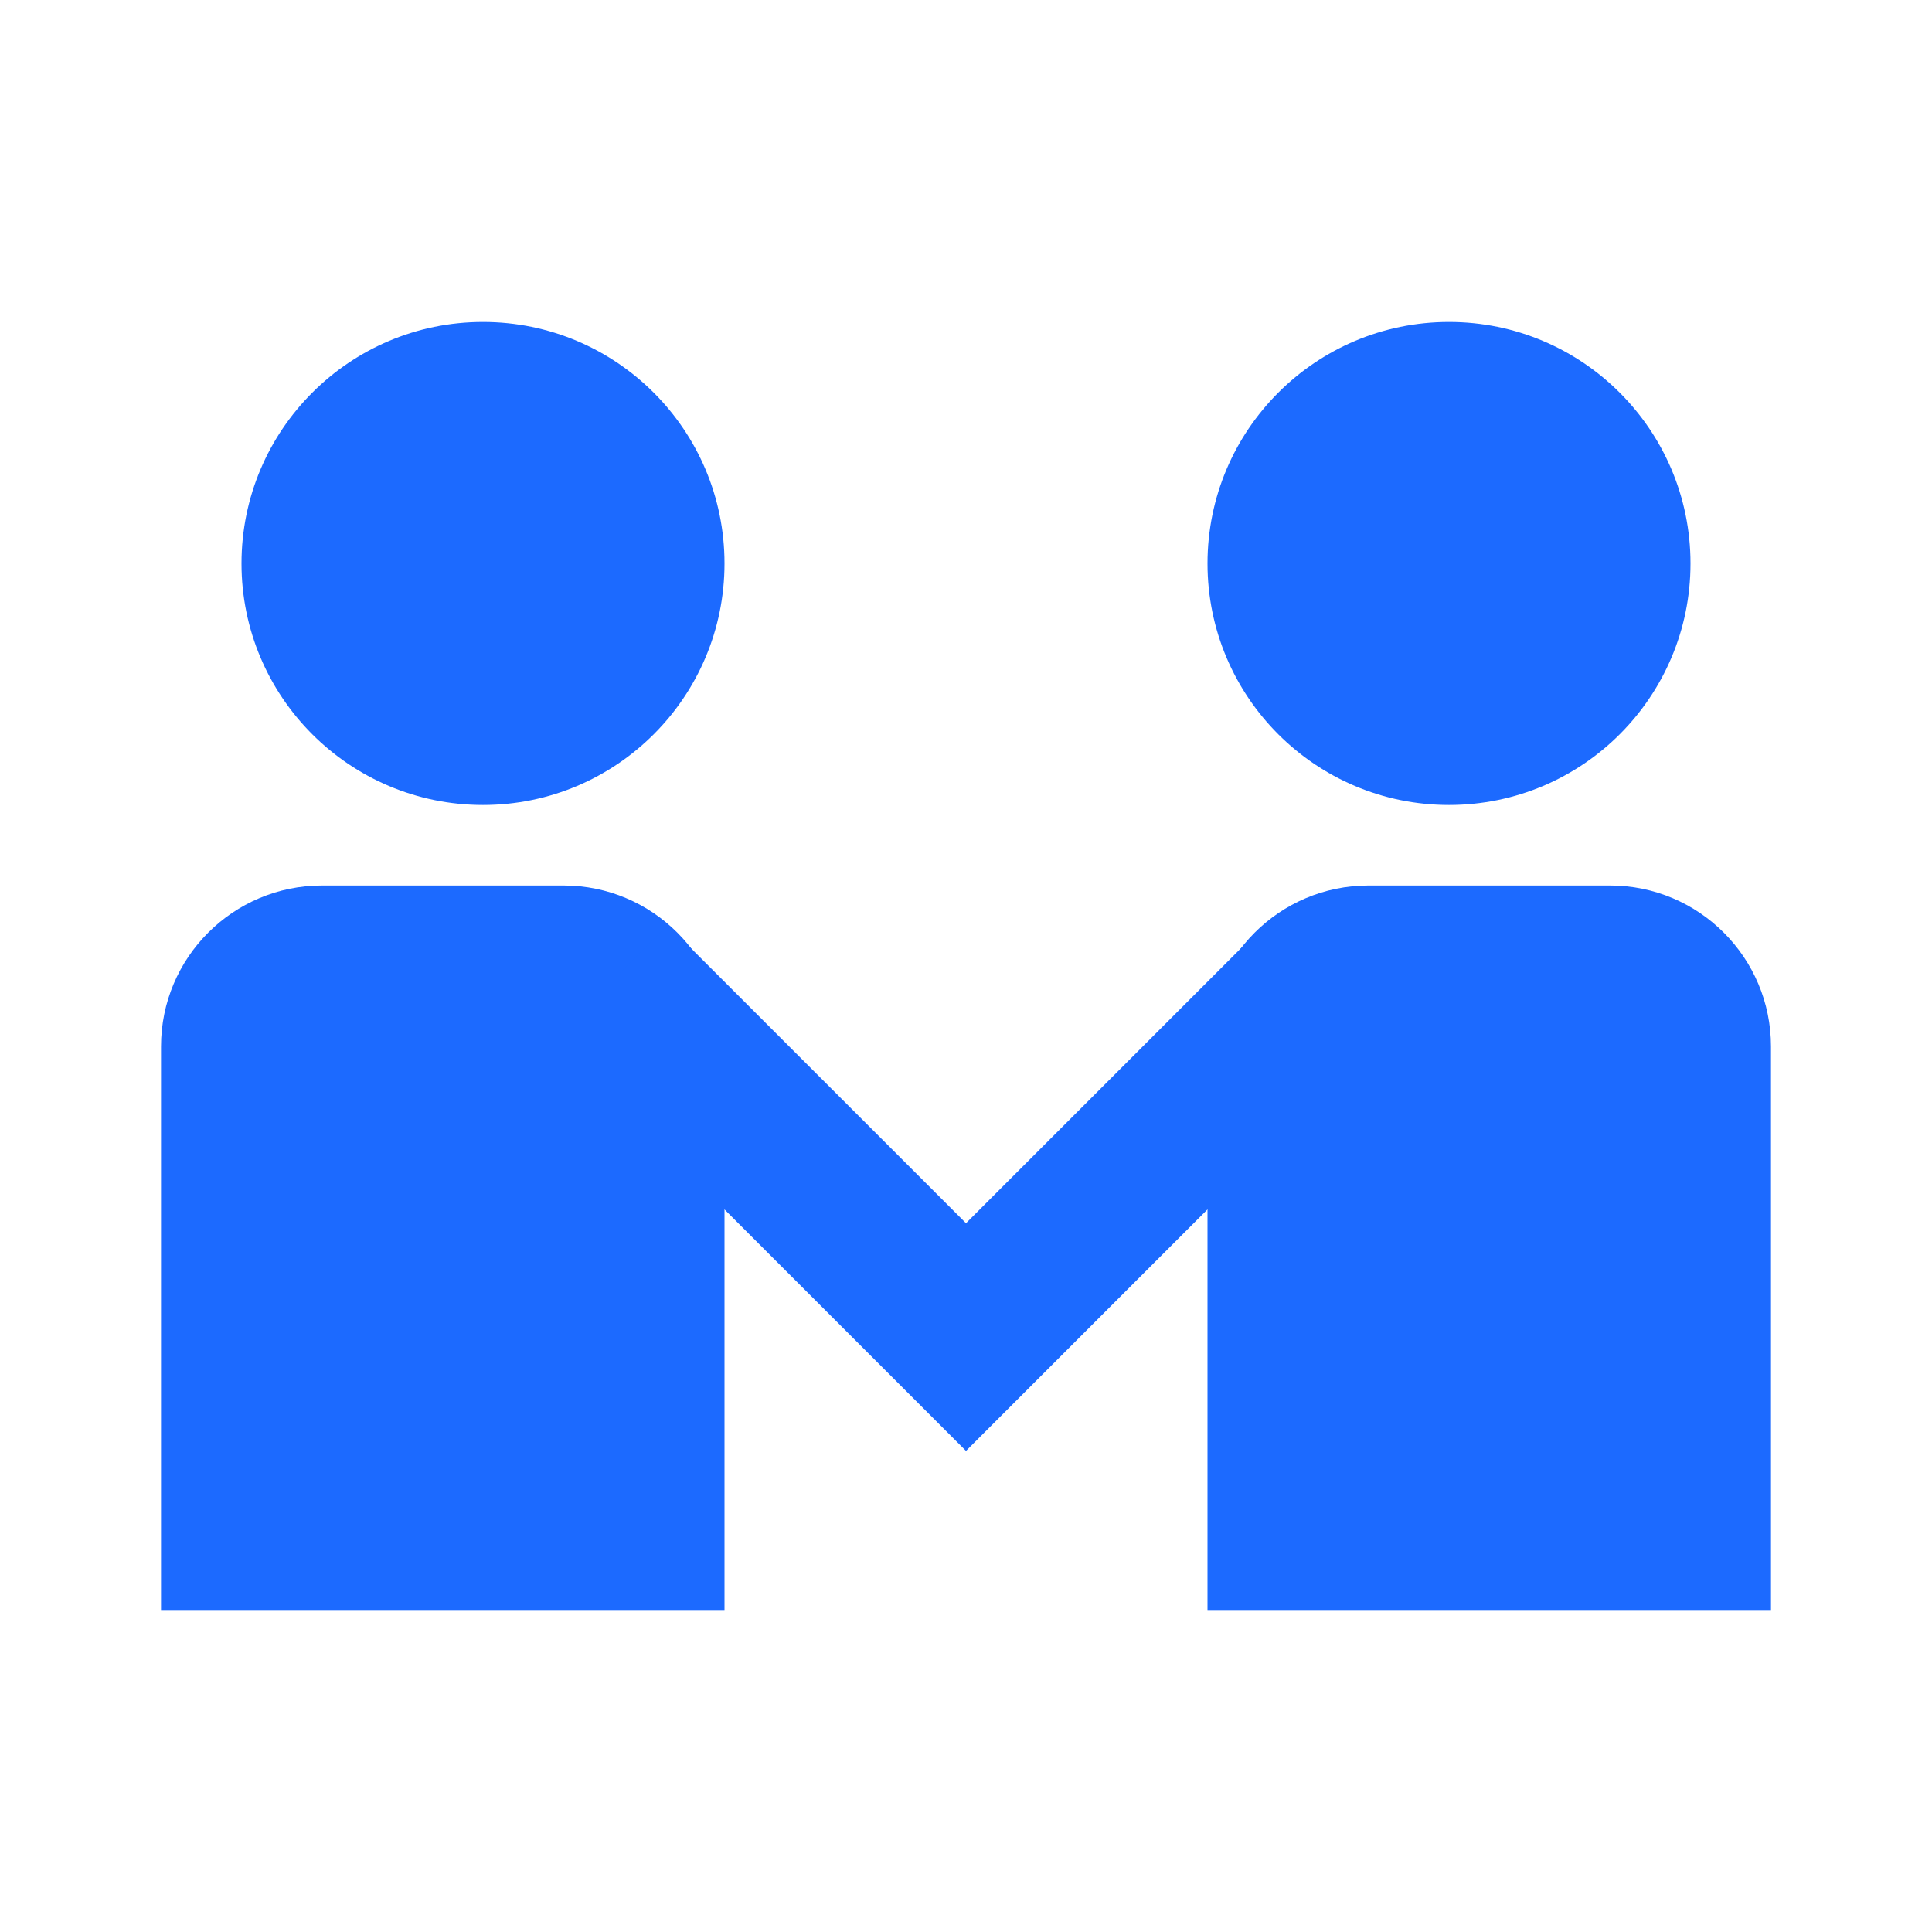 <svg width="32" height="32" viewBox="0 0 32 32" fill="none" xmlns="http://www.w3.org/2000/svg">
<g clip-path="url(#clip0_224_3972)">
<circle cx="8" cy="9.333" r="4" fill="#1C6AFF"/>
<circle cx="24" cy="9.333" r="4" fill="#1C6AFF"/>
<path d="M2.667 17.333C2.667 15.861 3.861 14.667 5.334 14.667H9.334C10.806 14.667 12 15.861 12 17.333V26.667H2.667V17.333Z" fill="#1C6AFF"/>
<path d="M20 17.333C20 15.861 21.194 14.667 22.667 14.667H26.667C28.139 14.667 29.333 15.861 29.333 17.333V26.667H20V17.333Z" fill="#1C6AFF"/>
<path d="M10.114 16.261L16 22.146L21.885 16.261" stroke="#1C6AFF" stroke-width="2.667"/>
</g>
<defs>
<clipPath id="clip0_224_3972">
<rect width="32" height="32" fill="white"/>
</clipPath>
</defs>
</svg>
